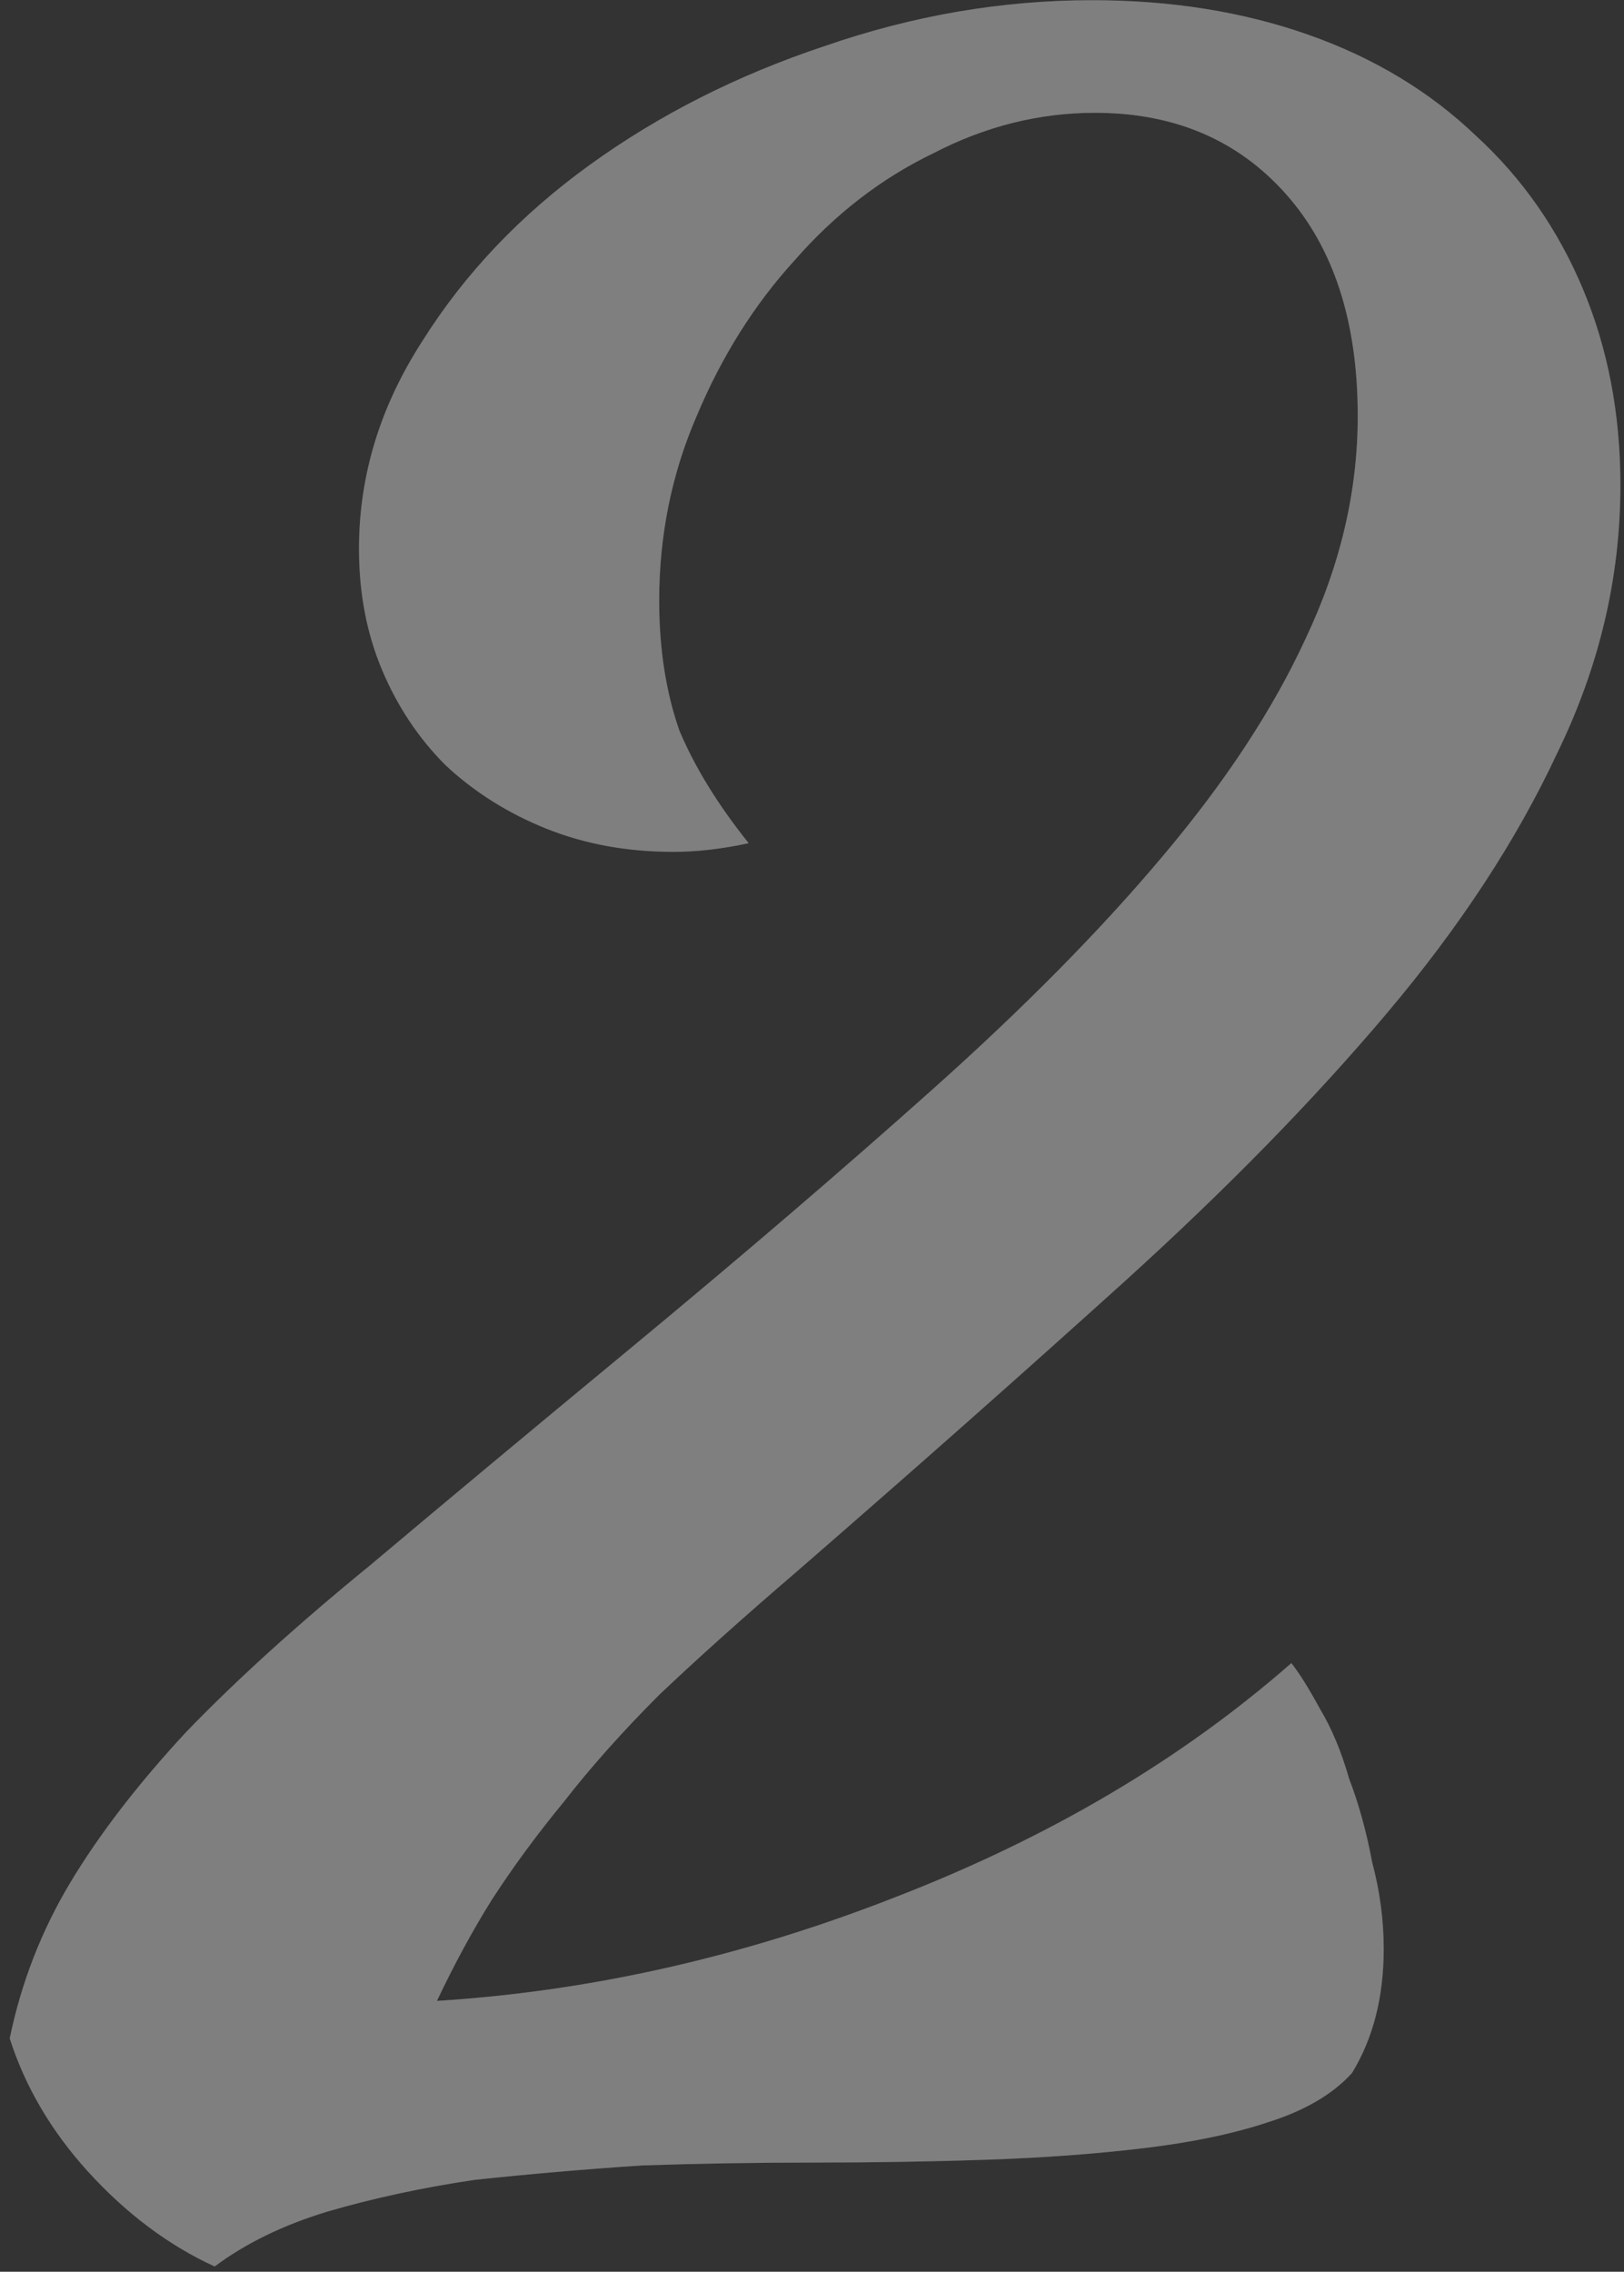 <svg width="148" height="207" viewBox="0 0 148 207" fill="none" xmlns="http://www.w3.org/2000/svg">
<rect x="0" y="0" width="148" height="207" fill="#333333" stroke="none"/>
<g opacity="0.4">
<path d="M147.673 44.213C147.673 52.631 145.744 60.786 141.886 68.678C138.203 76.569 133.029 84.461 126.365 92.353C119.701 100.245 111.722 108.4 102.427 116.817C93.308 125.06 83.399 133.829 72.701 143.123C67.791 147.332 63.582 151.103 60.074 154.435C56.742 157.767 53.849 161.011 51.393 164.168C48.938 167.149 46.746 170.131 44.817 173.112C43.063 175.918 41.397 178.987 39.819 182.319C53.849 181.442 67.791 178.285 81.645 172.849C95.675 167.412 107.688 160.31 117.684 151.541C118.386 152.418 119.263 153.821 120.315 155.75C121.367 157.504 122.244 159.608 122.945 162.064C123.822 164.343 124.524 166.886 125.05 169.692C125.751 172.323 126.102 174.953 126.102 177.584C126.102 181.968 125.138 185.739 123.208 188.896C121.455 190.825 118.912 192.315 115.58 193.368C112.423 194.42 108.653 195.209 104.268 195.735C99.884 196.261 95.149 196.612 90.063 196.787C84.977 196.963 79.716 197.05 74.279 197.05C69.018 197.05 63.757 197.138 58.496 197.313C53.235 197.664 48.149 198.103 43.239 198.629C38.504 199.33 34.032 200.295 29.823 201.522C25.789 202.75 22.369 204.416 19.563 206.52C15.354 204.591 11.496 201.698 7.989 197.84C4.657 194.157 2.289 190.123 0.886 185.739C1.938 180.653 3.78 175.918 6.41 171.534C9.041 167.149 12.548 162.59 16.933 157.855C21.492 153.12 27.104 148.034 33.769 142.597C40.433 136.985 48.324 130.409 57.444 122.868C67.615 114.45 76.822 106.558 85.065 99.192C93.308 91.827 100.235 84.812 105.847 78.148C111.634 71.308 116.018 64.644 119 58.155C122.156 51.491 123.735 44.739 123.735 37.9C123.735 29.306 121.542 22.555 117.158 17.644C112.774 12.734 106.987 10.279 99.796 10.279C94.71 10.279 89.8 11.506 85.065 13.961C80.33 16.241 76.121 19.486 72.438 23.695C68.755 27.728 65.774 32.463 63.494 37.9C61.214 43.161 60.074 48.773 60.074 54.736C60.074 59.12 60.688 63.066 61.916 66.573C63.319 69.905 65.423 73.325 68.229 76.832C65.774 77.359 63.494 77.622 61.39 77.622C57.181 77.622 53.322 76.92 49.815 75.517C46.308 74.114 43.239 72.185 40.608 69.73C38.153 67.275 36.224 64.381 34.821 61.049C33.418 57.717 32.716 54.034 32.716 50.001C32.716 43.336 34.645 37.023 38.504 31.06C42.362 24.922 47.447 19.573 53.761 15.014C60.074 10.454 67.177 6.859 75.069 4.228C83.136 1.422 91.291 0.019 99.533 0.019C106.723 0.019 113.3 1.072 119.263 3.176C125.225 5.28 130.311 8.349 134.52 12.383C138.729 16.241 141.973 20.889 144.253 26.325C146.533 31.762 147.673 37.724 147.673 44.213Z" fill="white" fill-opacity="0.23" style="mix-blend-mode:lighten"/>
<path d="M147.673 44.213C147.673 52.631 145.744 60.786 141.886 68.678C138.203 76.569 133.029 84.461 126.365 92.353C119.701 100.245 111.722 108.4 102.427 116.817C93.308 125.06 83.399 133.829 72.701 143.123C67.791 147.332 63.582 151.103 60.074 154.435C56.742 157.767 53.849 161.011 51.393 164.168C48.938 167.149 46.746 170.131 44.817 173.112C43.063 175.918 41.397 178.987 39.819 182.319C53.849 181.442 67.791 178.285 81.645 172.849C95.675 167.412 107.688 160.31 117.684 151.541C118.386 152.418 119.263 153.821 120.315 155.75C121.367 157.504 122.244 159.608 122.945 162.064C123.822 164.343 124.524 166.886 125.05 169.692C125.751 172.323 126.102 174.953 126.102 177.584C126.102 181.968 125.138 185.739 123.208 188.896C121.455 190.825 118.912 192.315 115.58 193.368C112.423 194.42 108.653 195.209 104.268 195.735C99.884 196.261 95.149 196.612 90.063 196.787C84.977 196.963 79.716 197.05 74.279 197.05C69.018 197.05 63.757 197.138 58.496 197.313C53.235 197.664 48.149 198.103 43.239 198.629C38.504 199.33 34.032 200.295 29.823 201.522C25.789 202.75 22.369 204.416 19.563 206.52C15.354 204.591 11.496 201.698 7.989 197.84C4.657 194.157 2.289 190.123 0.886 185.739C1.938 180.653 3.78 175.918 6.41 171.534C9.041 167.149 12.548 162.59 16.933 157.855C21.492 153.12 27.104 148.034 33.769 142.597C40.433 136.985 48.324 130.409 57.444 122.868C67.615 114.45 76.822 106.558 85.065 99.192C93.308 91.827 100.235 84.812 105.847 78.148C111.634 71.308 116.018 64.644 119 58.155C122.156 51.491 123.735 44.739 123.735 37.9C123.735 29.306 121.542 22.555 117.158 17.644C112.774 12.734 106.987 10.279 99.796 10.279C94.71 10.279 89.8 11.506 85.065 13.961C80.33 16.241 76.121 19.486 72.438 23.695C68.755 27.728 65.774 32.463 63.494 37.9C61.214 43.161 60.074 48.773 60.074 54.736C60.074 59.12 60.688 63.066 61.916 66.573C63.319 69.905 65.423 73.325 68.229 76.832C65.774 77.359 63.494 77.622 61.39 77.622C57.181 77.622 53.322 76.92 49.815 75.517C46.308 74.114 43.239 72.185 40.608 69.73C38.153 67.275 36.224 64.381 34.821 61.049C33.418 57.717 32.716 54.034 32.716 50.001C32.716 43.336 34.645 37.023 38.504 31.06C42.362 24.922 47.447 19.573 53.761 15.014C60.074 10.454 67.177 6.859 75.069 4.228C83.136 1.422 91.291 0.019 99.533 0.019C106.723 0.019 113.3 1.072 119.263 3.176C125.225 5.28 130.311 8.349 134.52 12.383C138.729 16.241 141.973 20.889 144.253 26.325C146.533 31.762 147.673 37.724 147.673 44.213Z" fill="#F0F0F0" style="mix-blend-mode:color-dodge"/>
</g>
</svg>
